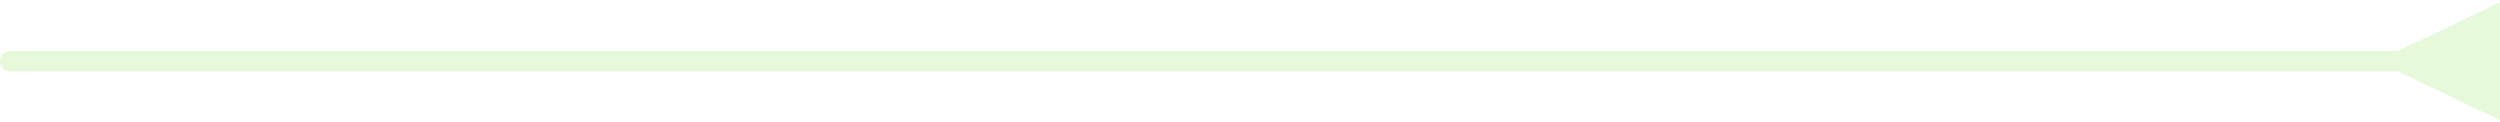 <svg width="245" height="12" viewBox="0 0 245 12" fill="none" xmlns="http://www.w3.org/2000/svg">
<path d="M235 5L245 0.226V11.774L235 7V5ZM1 7C0.448 7 0 6.552 0 6C0 5.448 0.448 5 1 5V7ZM236 7H1V5H236V7Z" fill="#9FE870" fill-opacity="0.26"/>
</svg>
